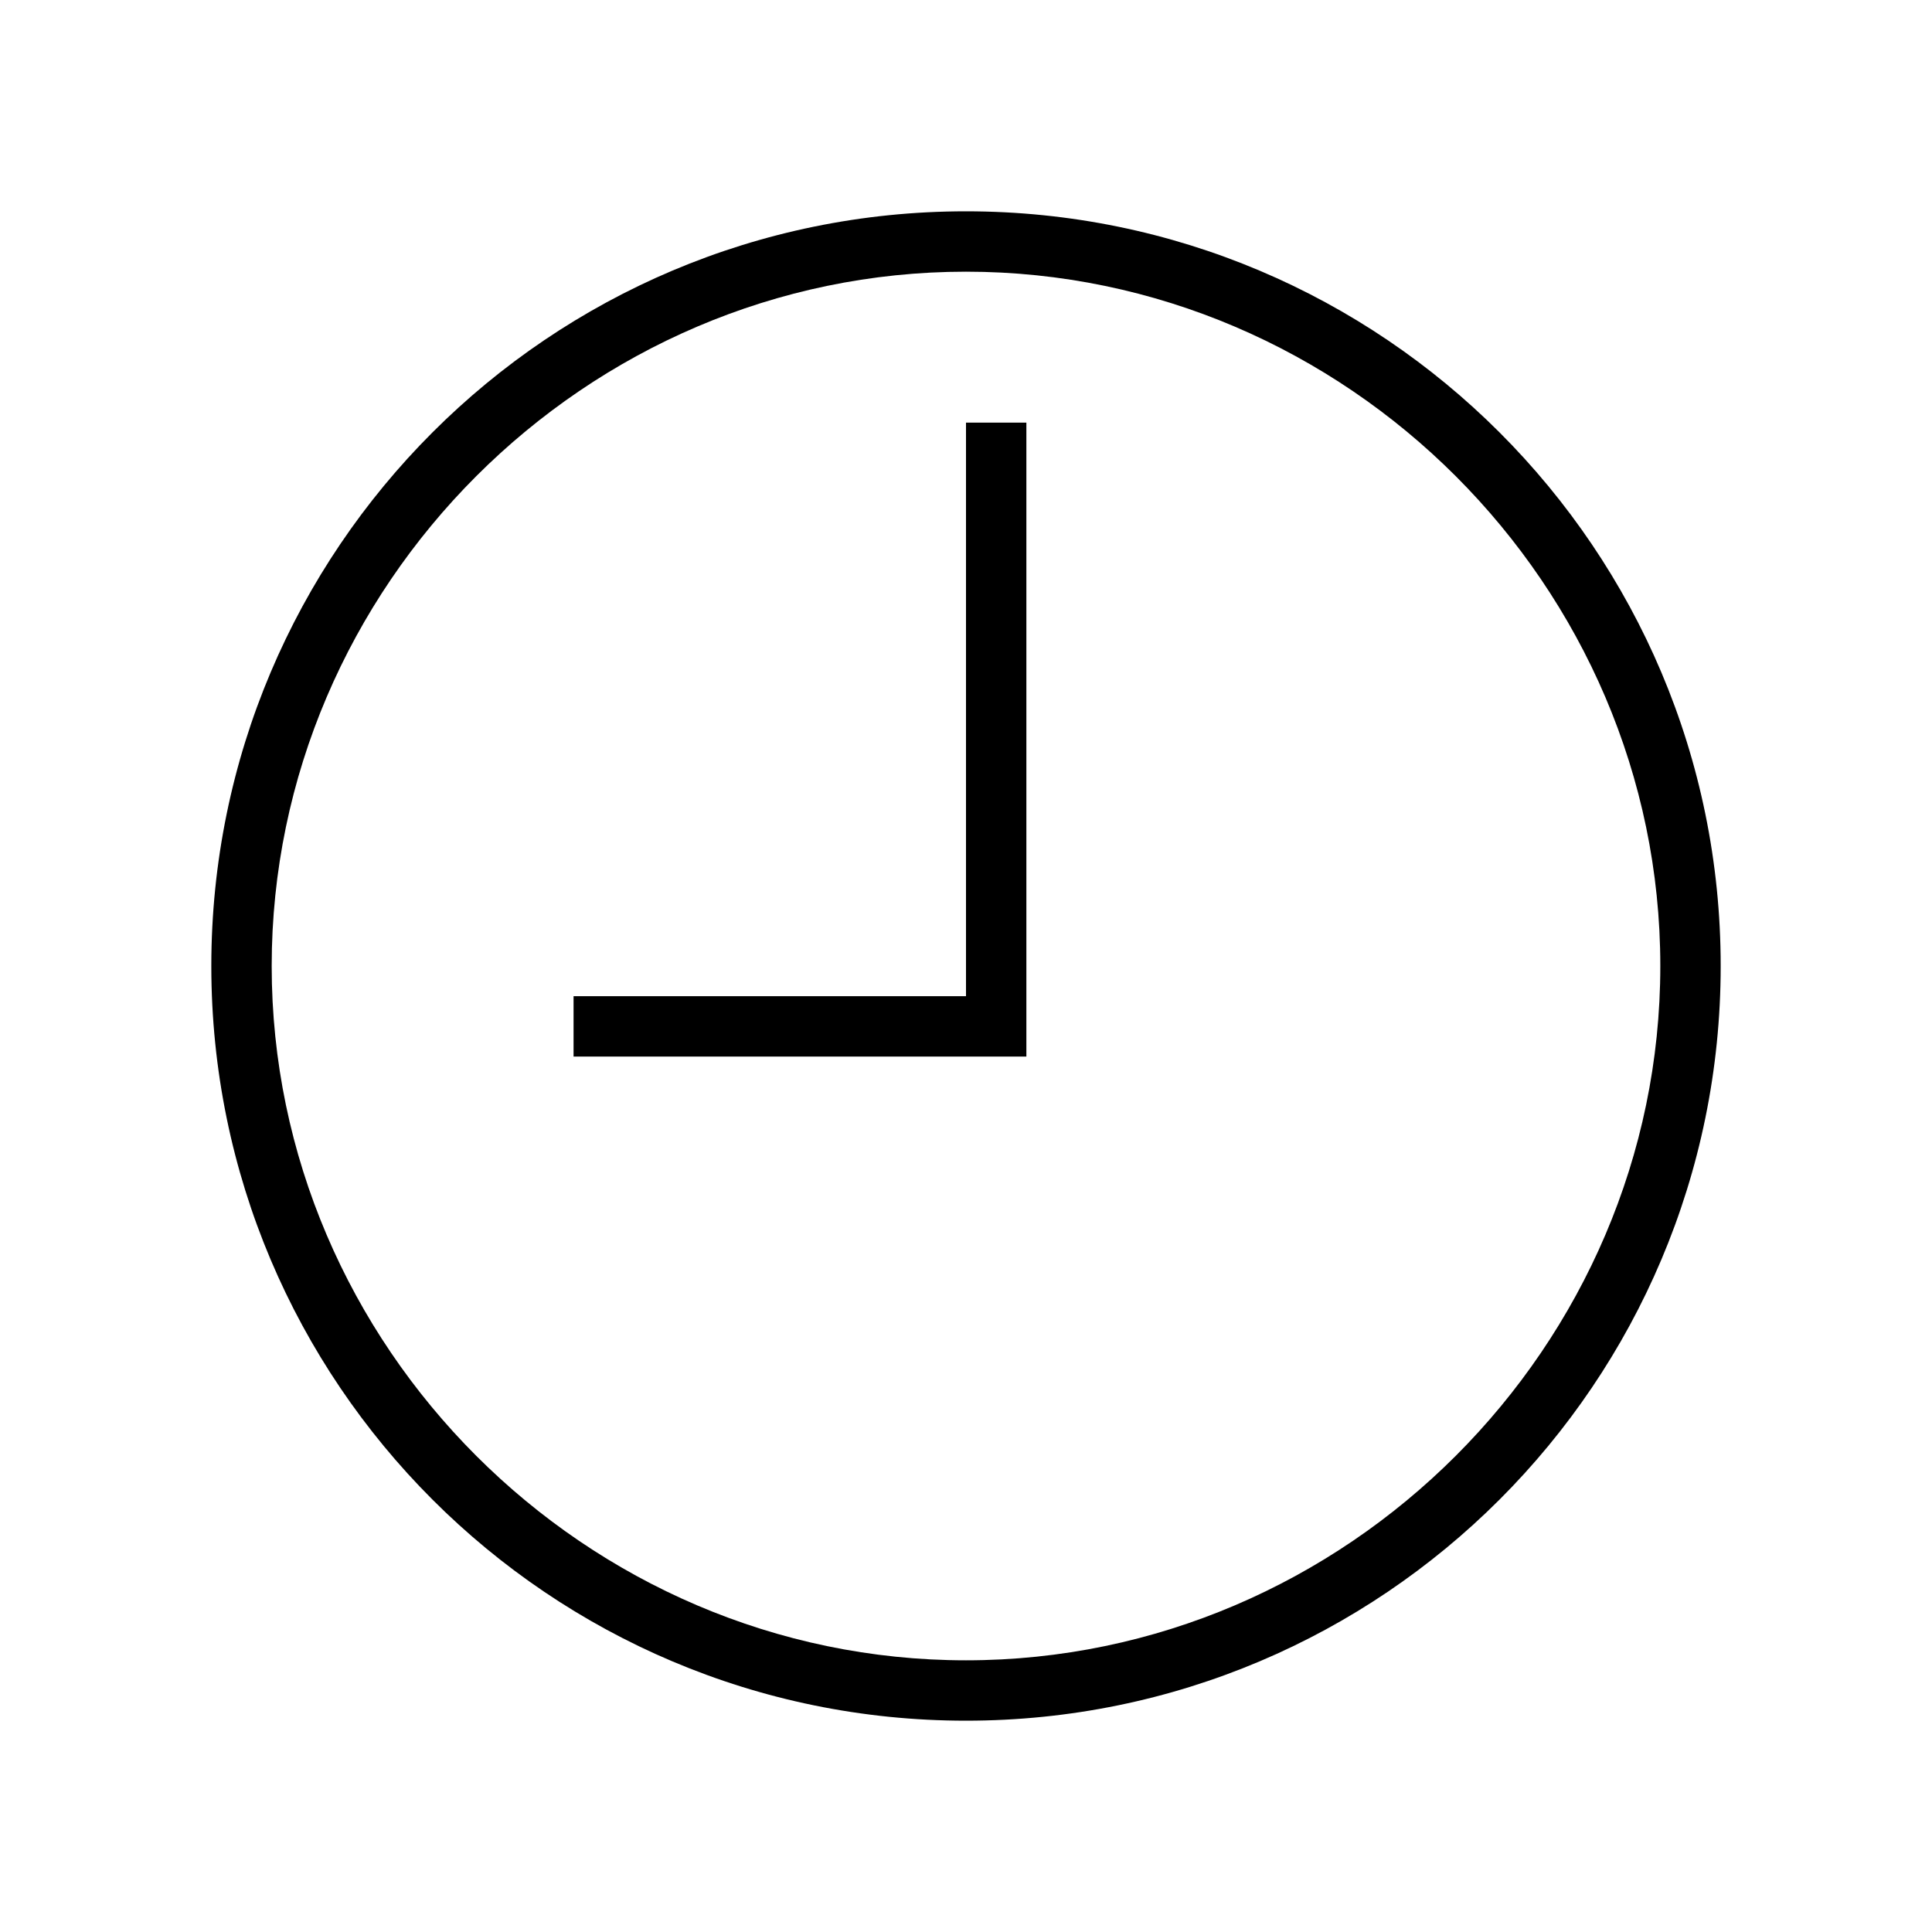<?xml version="1.0" encoding="utf-8"?>
<!-- Generator: Adobe Illustrator 24.0.1, SVG Export Plug-In . SVG Version: 6.00 Build 0)  -->
<svg version="1.1" id="Livello_1" xmlns="http://www.w3.org/2000/svg" xmlns:xlink="http://www.w3.org/1999/xlink" x="0px" y="0px"
	 viewBox="0 0 32 32" style="enable-background:new 0 0 32 32;" xml:space="preserve">
<title>Icone/icona 32x32 time</title>
<g id="Icone_x2F_icona-32x32-time">
	<g id="DIU_IOS0395" transform="translate(3, 3)">
		<g id="Group" transform="translate(0.5, 0.5)">
			<path id="Shape" d="M12.5,0C5.6,0,0,5.6,0,12.5S5.6,25,12.5,25S25,19.4,25,12.5S19.4,0,12.5,0z M12.5,24C6.2,24,1,18.8,1,12.5
				S6.2,1,12.5,1S24,6.2,24,12.5S18.8,24,12.5,24z"/>
			<polygon id="Path" points="12.5,13 6,13 6,14 13.5,14 13.5,3.5 12.5,3.5 			"/>
		</g>
	</g>
</g>
</svg>
